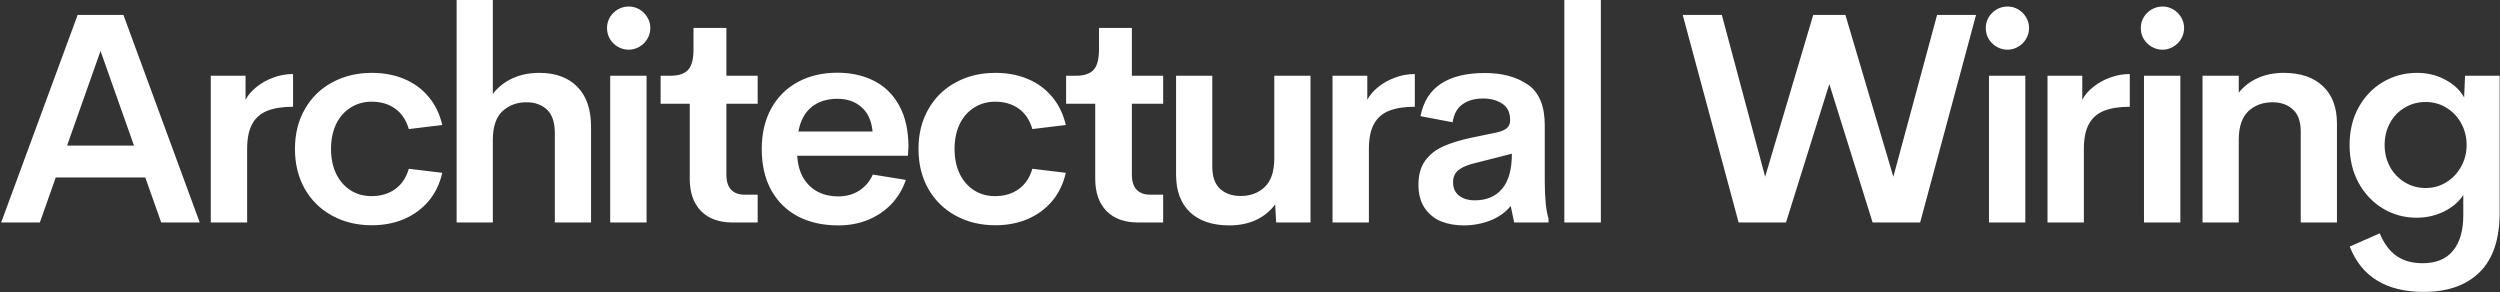 <?xml version="1.0" encoding="UTF-8"?>
<svg xmlns="http://www.w3.org/2000/svg" width="1618" height="189" viewBox="0 0 1618 189" fill="none">
  <rect x="0" y="0" width="1618" height="189" fill="#333333" stroke="none"/>
  <path d="M94.031 114.844H36.094L25.781 144H0.75L50.25 9.656H79.875L129.281 144H104.344L94.031 114.844ZM86.719 94.219L65.062 33L43.406 94.219H86.719ZM158.917 64.594C160.48 61.594 162.824 58.844 165.949 56.344C169.074 53.781 172.699 51.75 176.824 50.25C180.949 48.688 185.23 47.906 189.667 47.906V69.094C182.917 69.094 177.355 69.969 172.98 71.719C168.667 73.406 165.417 76.25 163.23 80.25C161.042 84.188 159.949 89.531 159.949 96.281V144H136.417V49.031H158.917V64.594ZM240.675 145.781C231.113 145.781 222.55 143.719 214.988 139.594C207.425 135.469 201.519 129.688 197.269 122.25C193.019 114.75 190.894 106.125 190.894 96.375C190.894 86.688 193.019 78.125 197.269 70.688C201.519 63.188 207.425 57.406 214.988 53.344C222.55 49.219 231.113 47.156 240.675 47.156C248.363 47.156 255.331 48.469 261.581 51.094C267.894 53.719 273.175 57.594 277.425 62.719C281.675 67.781 284.613 73.844 286.238 80.906L264.581 83.531C262.894 77.719 259.956 73.312 255.769 70.312C251.581 67.312 246.488 65.812 240.488 65.812C235.425 65.812 230.894 67.094 226.894 69.656C222.894 72.156 219.769 75.719 217.519 80.344C215.331 84.969 214.238 90.312 214.238 96.375C214.238 102.438 215.331 107.781 217.519 112.406C219.769 117.031 222.894 120.625 226.894 123.188C230.894 125.688 235.425 126.938 240.488 126.938C246.425 126.938 251.488 125.438 255.675 122.438C259.925 119.438 262.894 115.031 264.581 109.219L286.238 111.844C284.613 118.969 281.644 125.094 277.331 130.219C273.019 135.281 267.706 139.156 261.394 141.844C255.144 144.469 248.238 145.781 240.675 145.781ZM349.061 47.156C359.561 47.156 367.749 50.156 373.624 56.156C379.561 62.094 382.53 70.781 382.53 82.219V144H359.092V86.25C359.092 79.25 357.405 74.156 354.03 70.969C350.655 67.781 346.217 66.188 340.717 66.188C334.592 66.188 329.436 68.094 325.249 71.906C321.124 75.719 319.03 81.812 318.967 90.188V144H295.53V0H318.967V60.75C322.28 56.438 326.499 53.094 331.624 50.719C336.811 48.344 342.624 47.156 349.061 47.156ZM394.92 49.031H418.451V144H394.92V49.031ZM406.92 32.156C404.42 32.156 402.076 31.531 399.889 30.281C397.764 29.031 396.045 27.344 394.733 25.219C393.483 23.031 392.858 20.688 392.858 18.188C392.858 15.625 393.483 13.281 394.733 11.156C396.045 9.031 397.764 7.344 399.889 6.094C402.076 4.844 404.42 4.219 406.92 4.219C409.42 4.219 411.733 4.844 413.858 6.094C415.983 7.344 417.67 9.031 418.92 11.156C420.233 13.281 420.889 15.625 420.889 18.188C420.889 20.688 420.233 23.031 418.92 25.219C417.67 27.344 415.951 29.031 413.764 30.281C411.639 31.531 409.358 32.156 406.92 32.156ZM474.24 144C465.427 144 458.584 141.531 453.709 136.594C448.834 131.594 446.396 124.594 446.396 115.594V67.125H427.552V49.031H433.927C439.115 49.031 442.896 47.781 445.271 45.281C447.646 42.781 448.834 38.375 448.834 32.062V18.094H470.115V49.031H490.365V67.125H470.115V113.062C470.115 117.375 471.146 120.625 473.209 122.812C475.271 124.938 478.146 126 481.834 126H490.365V144H474.24ZM587.595 100.781H515.97C516.283 106.469 517.626 111.312 520.001 115.312C522.439 119.25 525.595 122.219 529.47 124.219C533.345 126.156 537.658 127.125 542.408 127.125C547.533 127.125 552.033 125.906 555.908 123.469C559.845 121.031 562.845 117.531 564.908 112.969L586.283 116.438C584.158 122.562 580.97 127.844 576.72 132.281C572.47 136.656 567.408 140.031 561.533 142.406C555.72 144.719 549.408 145.875 542.595 145.875C532.658 145.875 523.939 143.938 516.439 140.062C509.001 136.125 503.22 130.438 499.095 123C495.033 115.562 493.001 106.75 493.001 96.562C493.001 86.375 495.064 77.562 499.189 70.125C503.376 62.625 509.158 56.906 516.533 52.969C523.908 49.031 532.345 47.062 541.845 47.062C550.845 47.062 558.783 48.812 565.658 52.312C572.595 55.812 578.033 61.156 581.97 68.344C585.908 75.469 587.908 84.344 587.97 94.969L587.595 100.781ZM541.939 63.938C535.189 63.938 529.626 65.719 525.251 69.281C520.876 72.781 518.033 78.062 516.72 85.125H564.72C564.095 78.25 561.72 73 557.595 69.375C553.533 65.75 548.314 63.938 541.939 63.938ZM644.227 145.781C634.665 145.781 626.102 143.719 618.54 139.594C610.977 135.469 605.071 129.688 600.821 122.25C596.571 114.75 594.446 106.125 594.446 96.375C594.446 86.688 596.571 78.125 600.821 70.688C605.071 63.188 610.977 57.406 618.54 53.344C626.102 49.219 634.665 47.156 644.227 47.156C651.915 47.156 658.884 48.469 665.134 51.094C671.446 53.719 676.727 57.594 680.977 62.719C685.227 67.781 688.165 73.844 689.79 80.906L668.134 83.531C666.446 77.719 663.509 73.312 659.321 70.312C655.134 67.312 650.04 65.812 644.04 65.812C638.977 65.812 634.446 67.094 630.446 69.656C626.446 72.156 623.321 75.719 621.071 80.344C618.884 84.969 617.79 90.312 617.79 96.375C617.79 102.438 618.884 107.781 621.071 112.406C623.321 117.031 626.446 120.625 630.446 123.188C634.446 125.688 638.977 126.938 644.04 126.938C649.977 126.938 655.04 125.438 659.227 122.438C663.477 119.438 666.446 115.031 668.134 109.219L689.79 111.844C688.165 118.969 685.196 125.094 680.884 130.219C676.571 135.281 671.259 139.156 664.946 141.844C658.696 144.469 651.79 145.781 644.227 145.781ZM736.672 144C727.86 144 721.016 141.531 716.141 136.594C711.266 131.594 708.829 124.594 708.829 115.594V67.125H689.985V49.031H696.36C701.547 49.031 705.329 47.781 707.704 45.281C710.079 42.781 711.266 38.375 711.266 32.062V18.094H732.547V49.031H752.797V67.125H732.547V113.062C732.547 117.375 733.579 120.625 735.641 122.812C737.704 124.938 740.579 126 744.266 126H752.797V144H736.672ZM848.153 49.031V144H825.934L825.278 132.281C822.09 136.656 817.934 140.031 812.809 142.406C807.746 144.719 802.028 145.875 795.653 145.875C784.715 145.875 776.215 143.031 770.153 137.344C764.153 131.594 761.153 123.469 761.153 112.969V49.031H784.59V107.906C784.59 114.344 786.278 119.125 789.653 122.25C793.09 125.312 797.496 126.844 802.871 126.844C809.246 126.844 814.465 124.906 818.528 121.031C822.59 117.156 824.653 111.094 824.715 102.844V49.031H848.153ZM884.917 64.594C886.48 61.594 888.824 58.844 891.949 56.344C895.074 53.781 898.699 51.75 902.824 50.25C906.949 48.688 911.23 47.906 915.667 47.906V69.094C908.917 69.094 903.355 69.969 898.98 71.719C894.667 73.406 891.417 76.25 889.23 80.25C887.042 84.188 885.949 89.531 885.949 96.281V144H862.417V49.031H884.917V64.594ZM999.769 117.375C999.769 128.188 1000.58 136.219 1002.21 141.469V144H979.987L977.737 133.312C974.3 137.5 969.831 140.656 964.331 142.781C958.894 144.844 953.206 145.875 947.269 145.875C941.894 145.875 937.019 145 932.644 143.25C928.269 141.438 924.737 138.562 922.05 134.625C919.362 130.688 918.019 125.656 918.019 119.531C918.019 113.281 919.425 108.156 922.237 104.156C925.112 100.156 929.019 97.031 933.956 94.781C938.956 92.531 945.175 90.625 952.612 89.062L968.456 85.781C971.644 85.094 973.925 84.125 975.3 82.875C976.675 81.625 977.362 79.938 977.362 77.812C977.362 72.875 975.675 69.312 972.3 67.125C968.925 64.875 964.769 63.75 959.831 63.75C954.456 63.75 950.019 65 946.519 67.5C943.081 69.938 940.956 73.812 940.144 79.125L919.331 75.188C921.206 65.75 925.612 58.75 932.55 54.188C939.55 49.562 949.05 47.25 961.05 47.25C972.3 47.25 981.55 49.75 988.8 54.75C996.112 59.75 999.769 68.531 999.769 81.094V117.375ZM954.487 129.656C962.05 129.656 967.925 127.188 972.112 122.25C976.362 117.312 978.487 109.719 978.487 99.469L955.425 105.375C950.487 106.438 946.737 107.938 944.175 109.875C941.675 111.75 940.425 114.438 940.425 117.938C940.425 121.75 941.737 124.656 944.362 126.656C946.987 128.656 950.362 129.656 954.487 129.656ZM1012.44 0H1036.07V144H1012.44V0ZM1089.06 9.656H1114.37L1142.4 114.375L1173.53 9.656H1194.34L1225.37 114.375L1253.68 9.656H1278.9L1242.71 144H1211.96L1183.93 54.375L1155.9 144H1125.24L1089.06 9.656ZM1287.26 49.031H1310.79V144H1287.26V49.031ZM1299.26 32.156C1296.76 32.156 1294.41 31.531 1292.22 30.281C1290.1 29.031 1288.38 27.344 1287.07 25.219C1285.82 23.031 1285.19 20.688 1285.19 18.188C1285.19 15.625 1285.82 13.281 1287.07 11.156C1288.38 9.031 1290.1 7.344 1292.22 6.094C1294.41 4.844 1296.76 4.219 1299.26 4.219C1301.76 4.219 1304.07 4.844 1306.19 6.094C1308.32 7.344 1310.01 9.031 1311.26 11.156C1312.57 13.281 1313.22 15.625 1313.22 18.188C1313.22 20.688 1312.57 23.031 1311.26 25.219C1310.01 27.344 1308.29 29.031 1306.1 30.281C1303.97 31.531 1301.69 32.156 1299.26 32.156ZM1347.65 64.594C1349.21 61.594 1351.55 58.844 1354.68 56.344C1357.8 53.781 1361.43 51.75 1365.55 50.25C1369.68 48.688 1373.96 47.906 1378.4 47.906V69.094C1371.65 69.094 1366.08 69.969 1361.71 71.719C1357.4 73.406 1354.15 76.25 1351.96 80.25C1349.77 84.188 1348.68 89.531 1348.68 96.281V144H1325.15V49.031H1347.65V64.594ZM1387.59 49.031H1411.12V144H1387.59V49.031ZM1399.59 32.156C1397.09 32.156 1394.75 31.531 1392.56 30.281C1390.43 29.031 1388.71 27.344 1387.4 25.219C1386.15 23.031 1385.53 20.688 1385.53 18.188C1385.53 15.625 1386.15 13.281 1387.4 11.156C1388.71 9.031 1390.43 7.344 1392.56 6.094C1394.75 4.844 1397.09 4.219 1399.59 4.219C1402.09 4.219 1404.4 4.844 1406.53 6.094C1408.65 7.344 1410.34 9.031 1411.59 11.156C1412.9 13.281 1413.56 15.625 1413.56 18.188C1413.56 20.688 1412.9 23.031 1411.59 25.219C1410.34 27.344 1408.62 29.031 1406.43 30.281C1404.31 31.531 1402.03 32.156 1399.59 32.156ZM1477.98 47.156C1488.85 47.156 1497.32 50.031 1503.39 55.781C1509.45 61.469 1512.48 69.562 1512.48 80.062V144H1489.04V85.125C1489.04 78.625 1487.32 73.844 1483.89 70.781C1480.51 67.719 1476.17 66.188 1470.85 66.188C1464.48 66.188 1459.23 68.125 1455.1 72C1451.04 75.875 1448.98 81.938 1448.92 90.188V144H1425.48V49.031H1448.92V60C1452.17 55.875 1456.26 52.719 1461.2 50.531C1466.2 48.281 1471.79 47.156 1477.98 47.156ZM1617.77 49.031V137.625C1617.77 154.812 1613.46 167.656 1604.83 176.156C1596.21 184.656 1584.18 188.906 1568.74 188.906C1544.37 188.906 1528.37 179.125 1520.74 159.562L1540.15 151.031C1542.9 157.594 1546.49 162.438 1550.93 165.562C1555.43 168.75 1561.08 170.344 1567.9 170.344C1576.65 170.344 1583.21 167.656 1587.58 162.281C1592.02 156.906 1594.24 149.219 1594.24 139.219V126.188C1591.37 130.625 1587.21 134.188 1581.77 136.875C1576.33 139.562 1570.4 140.906 1563.96 140.906C1556.15 140.906 1548.93 138.938 1542.3 135C1535.68 131 1530.4 125.438 1526.46 118.312C1522.58 111.125 1520.65 102.969 1520.65 93.844C1520.65 84.719 1522.58 76.625 1526.46 69.562C1530.4 62.438 1535.68 56.938 1542.3 53.062C1548.99 49.125 1556.3 47.156 1564.24 47.156C1570.99 47.156 1577.08 48.625 1582.52 51.562C1588.02 54.438 1592.12 58.281 1594.8 63.094L1595.37 49.031H1617.77ZM1569.87 121.688C1574.8 121.688 1579.27 120.438 1583.27 117.938C1587.33 115.438 1590.52 112.062 1592.83 107.812C1595.21 103.562 1596.4 98.906 1596.4 93.844C1596.4 88.781 1595.24 84.125 1592.93 79.875C1590.62 75.625 1587.43 72.25 1583.37 69.75C1579.3 67.25 1574.8 66 1569.87 66C1564.93 66 1560.43 67.219 1556.37 69.656C1552.3 72.031 1549.12 75.344 1546.8 79.594C1544.49 83.844 1543.33 88.594 1543.33 93.844C1543.33 99.031 1544.49 103.75 1546.8 108C1549.18 112.25 1552.4 115.594 1556.46 118.031C1560.52 120.469 1564.99 121.688 1569.87 121.688Z" fill="white"></path>
</svg>
